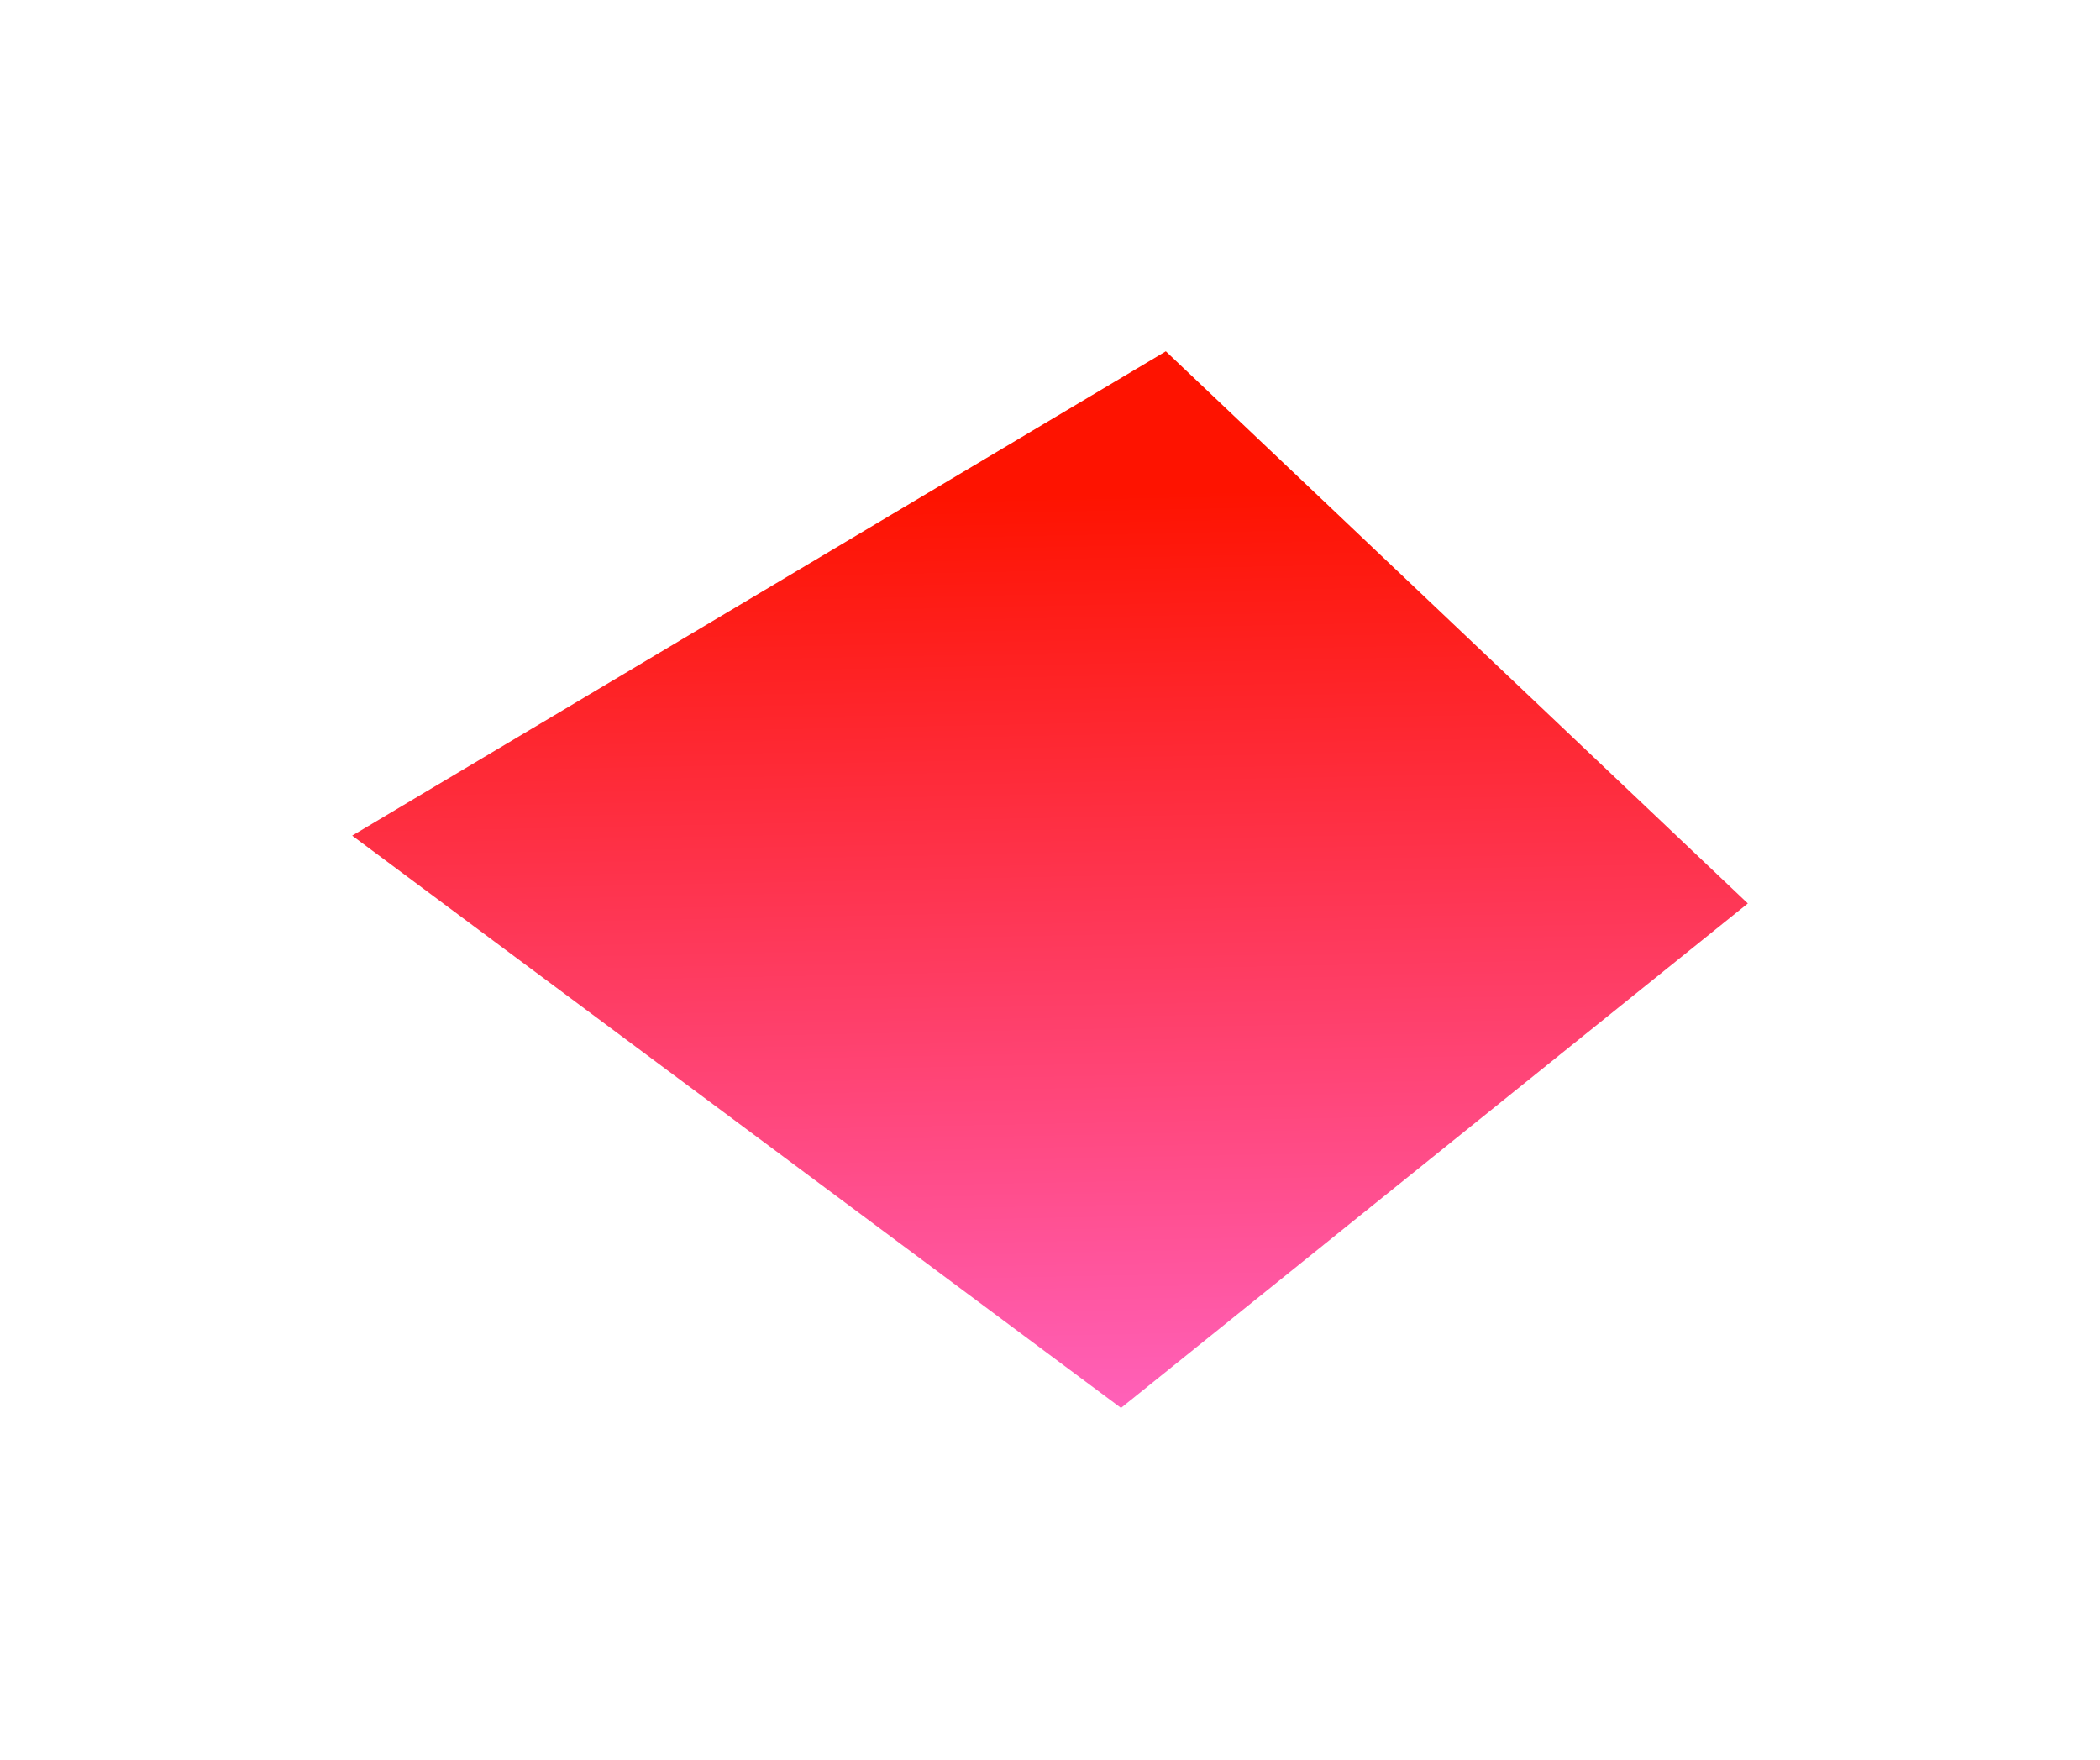 <?xml version="1.0" encoding="UTF-8"?> <svg xmlns="http://www.w3.org/2000/svg" width="1124" height="942" viewBox="0 0 1124 942" fill="none"><g filter="url(#filter0_f_236_607)"><path d="M624 188L935.5 483.5L600 753.5L188.5 447.21L624 188Z" fill="url(#paint0_linear_236_607)"></path></g><defs><filter id="filter0_f_236_607" x="0.92" y="0.42" width="1122.16" height="940.659" filterUnits="userSpaceOnUse" color-interpolation-filters="sRGB"><feFlood flood-opacity="0" result="BackgroundImageFix"></feFlood><feBlend mode="normal" in="SourceGraphic" in2="BackgroundImageFix" result="shape"></feBlend><feGaussianBlur stdDeviation="93.79" result="effect1_foregroundBlur_236_607"></feGaussianBlur></filter><linearGradient id="paint0_linear_236_607" x1="540.729" y1="264.965" x2="562.444" y2="1325.16" gradientUnits="userSpaceOnUse"><stop stop-color="#FE1300"></stop><stop offset="0.558" stop-color="#FF71E0"></stop><stop offset="1" stop-color="#FF549B"></stop></linearGradient></defs></svg> 